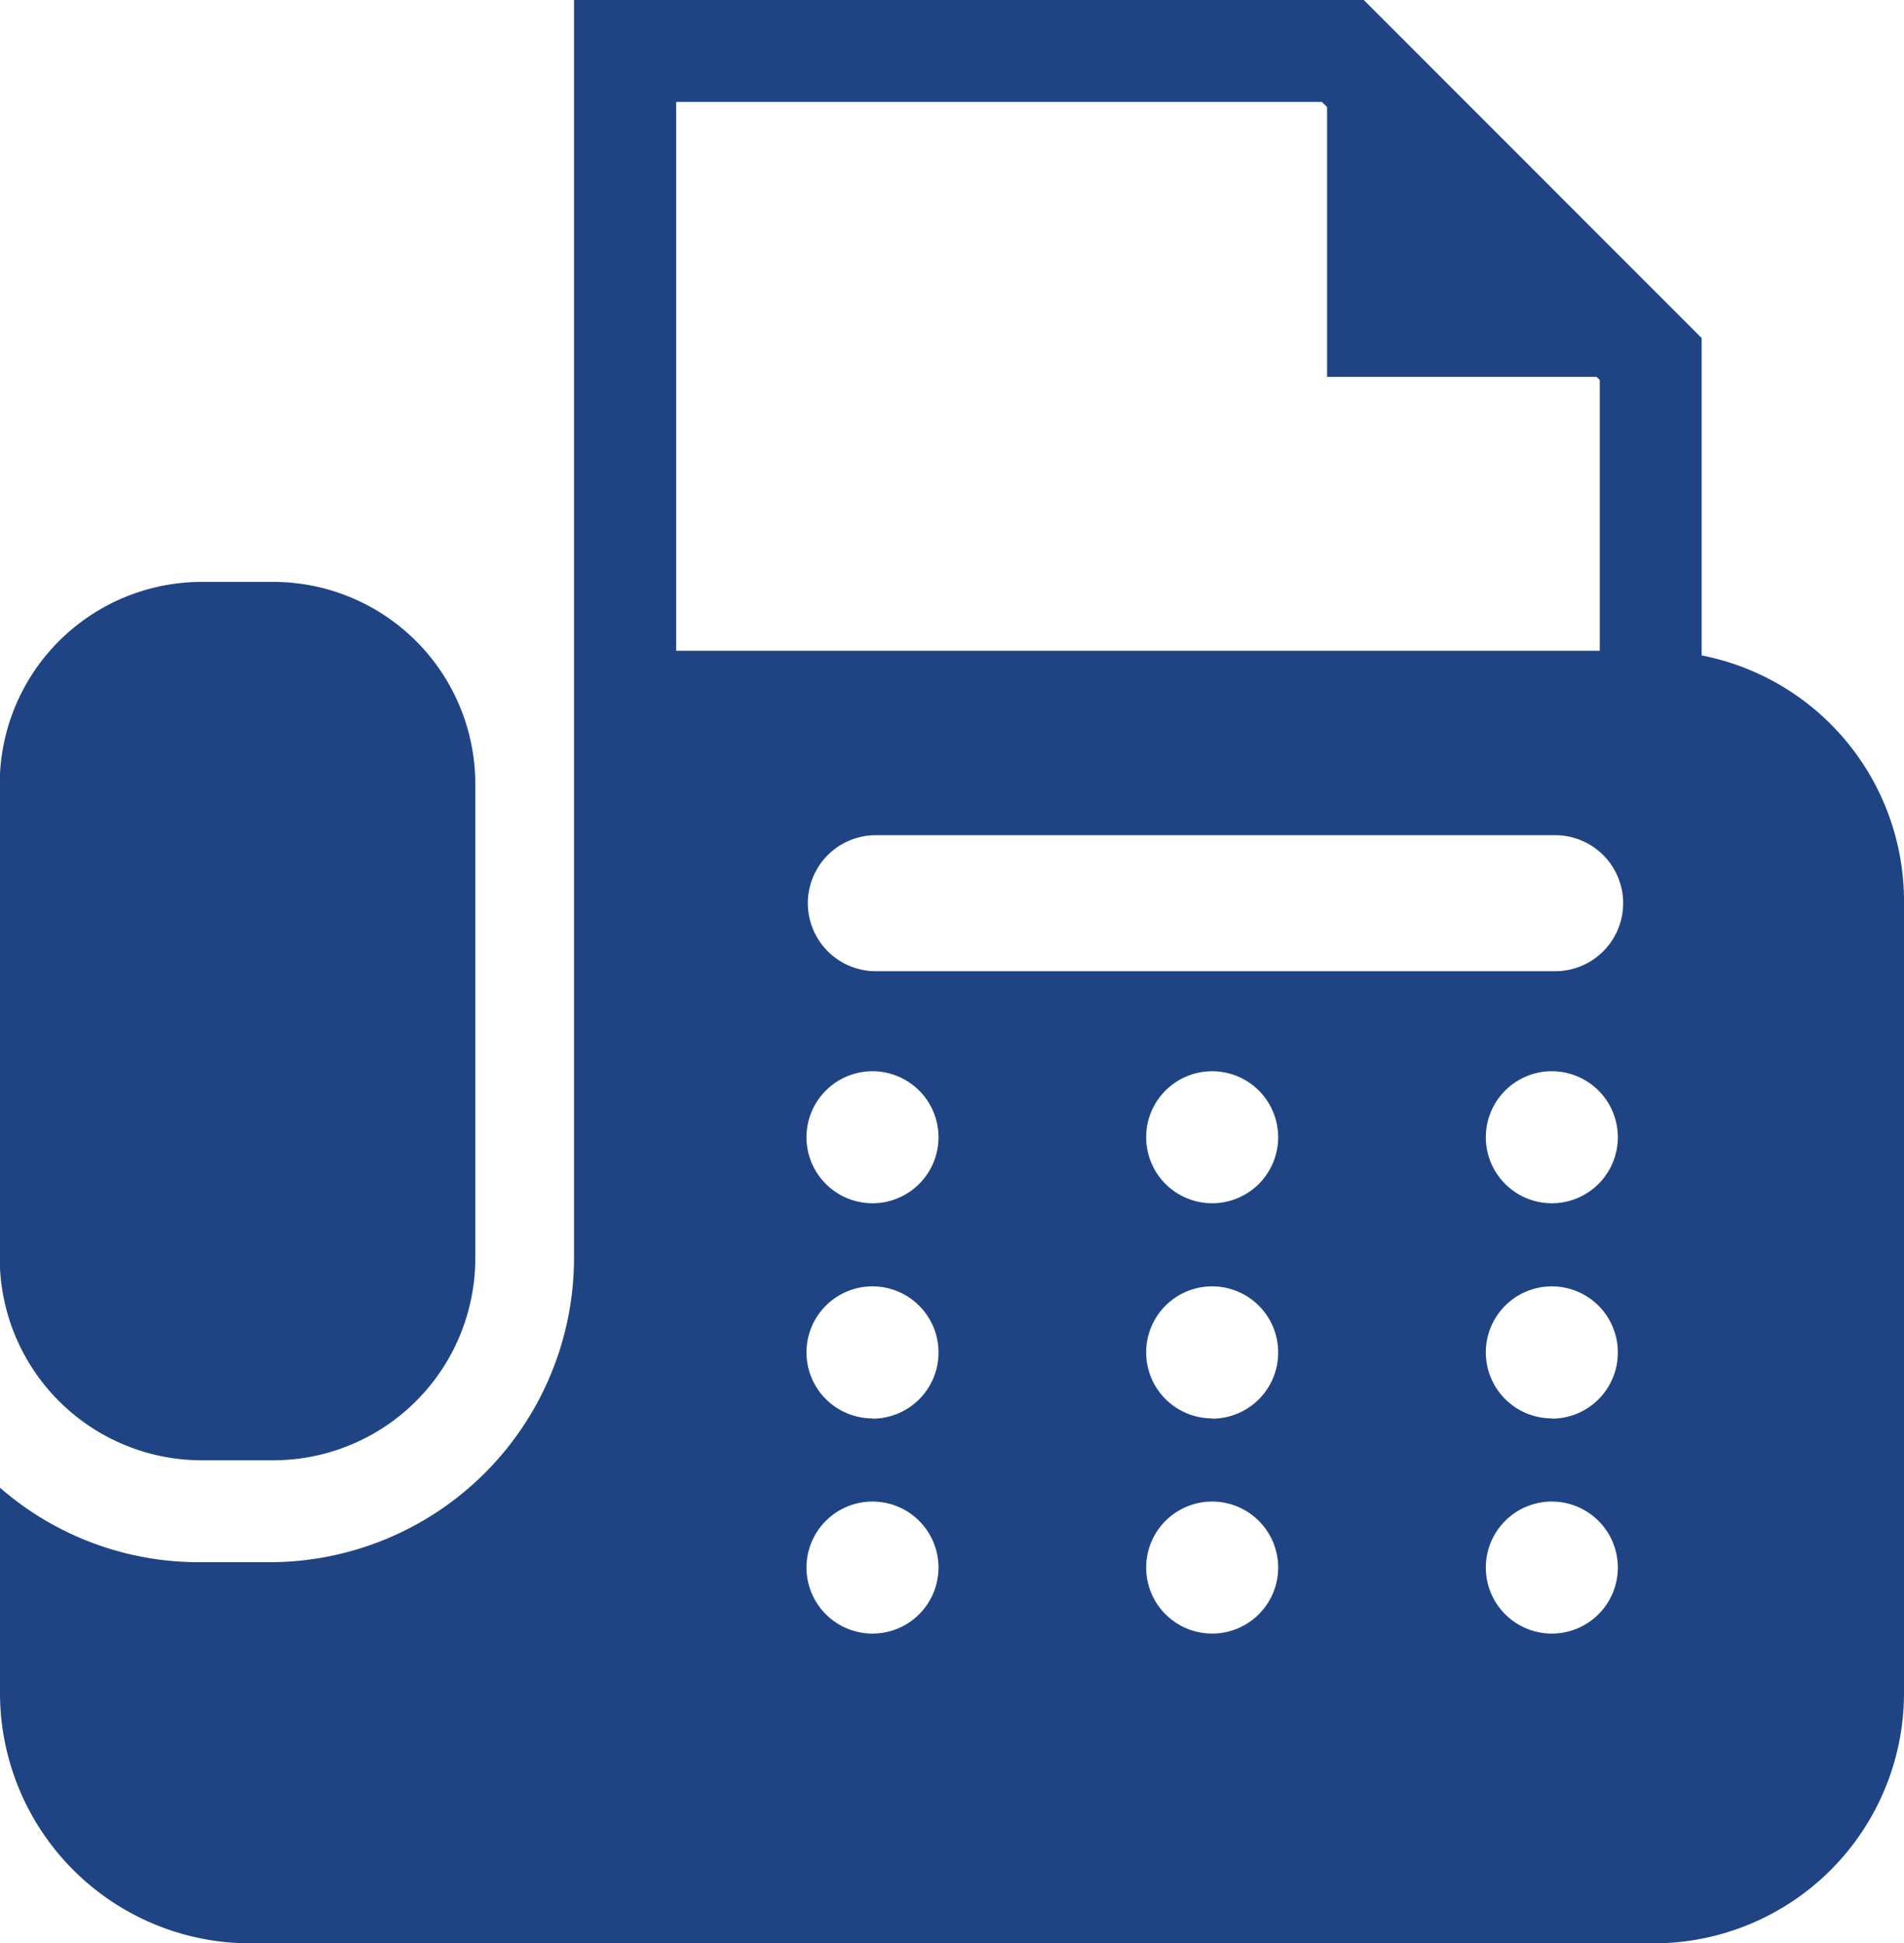 <svg xmlns="http://www.w3.org/2000/svg" width="29.395" height="30" viewBox="0 0 29.395 30">
  <g id="FAXの無料アイコン4" transform="translate(-5.161)">
    <path id="パス_90" data-name="パス 90" d="M8.283,166.925h1.1A3.121,3.121,0,0,0,12.5,163.8v-7.314a3.121,3.121,0,0,0-3.121-3.121h-1.1a3.121,3.121,0,0,0-3.121,3.121V163.8A3.121,3.121,0,0,0,8.283,166.925Z" transform="translate(-0.001 -144.382)" fill="#204483"/>
    <path id="パス_91" data-name="パス 91" d="M31.432,10.118v-4.9L26.216,0H14.023V19.422a4.7,4.7,0,0,1-4.694,4.694h-1.1a4.669,4.669,0,0,1-3.068-1.15v3.168A3.865,3.865,0,0,0,9.026,30H30.691a3.865,3.865,0,0,0,3.865-3.865V13.91A3.865,3.865,0,0,0,31.432,10.118ZM15.6,1.573h9.969l.08.08V5.818H29.81l.049.049v4.179H15.6ZM18.63,25.218A1.019,1.019,0,1,1,19.65,24.2,1.019,1.019,0,0,1,18.63,25.218Zm0-3.322a1.019,1.019,0,1,1,1.02-1.019A1.019,1.019,0,0,1,18.63,21.9Zm0-3.321a1.019,1.019,0,1,1,1.02-1.019A1.019,1.019,0,0,1,18.63,18.575Zm5.244,6.643a1.019,1.019,0,1,1,1.02-1.019A1.019,1.019,0,0,1,23.875,25.218Zm0-3.322a1.019,1.019,0,1,1,1.02-1.019A1.019,1.019,0,0,1,23.875,21.9Zm0-3.321a1.019,1.019,0,1,1,1.02-1.019A1.019,1.019,0,0,1,23.875,18.575Zm5.244,6.643a1.019,1.019,0,1,1,1.02-1.019A1.019,1.019,0,0,1,29.119,25.218Zm0-3.322a1.019,1.019,0,1,1,1.02-1.019A1.019,1.019,0,0,1,29.119,21.9Zm0-3.321a1.019,1.019,0,1,1,1.02-1.019A1.019,1.019,0,0,1,29.119,18.575Zm.051-3.582H18.683a1.049,1.049,0,0,1,0-2.1H29.17a1.049,1.049,0,0,1,0,2.1Z" fill="#204483"/>
  </g>
</svg>
